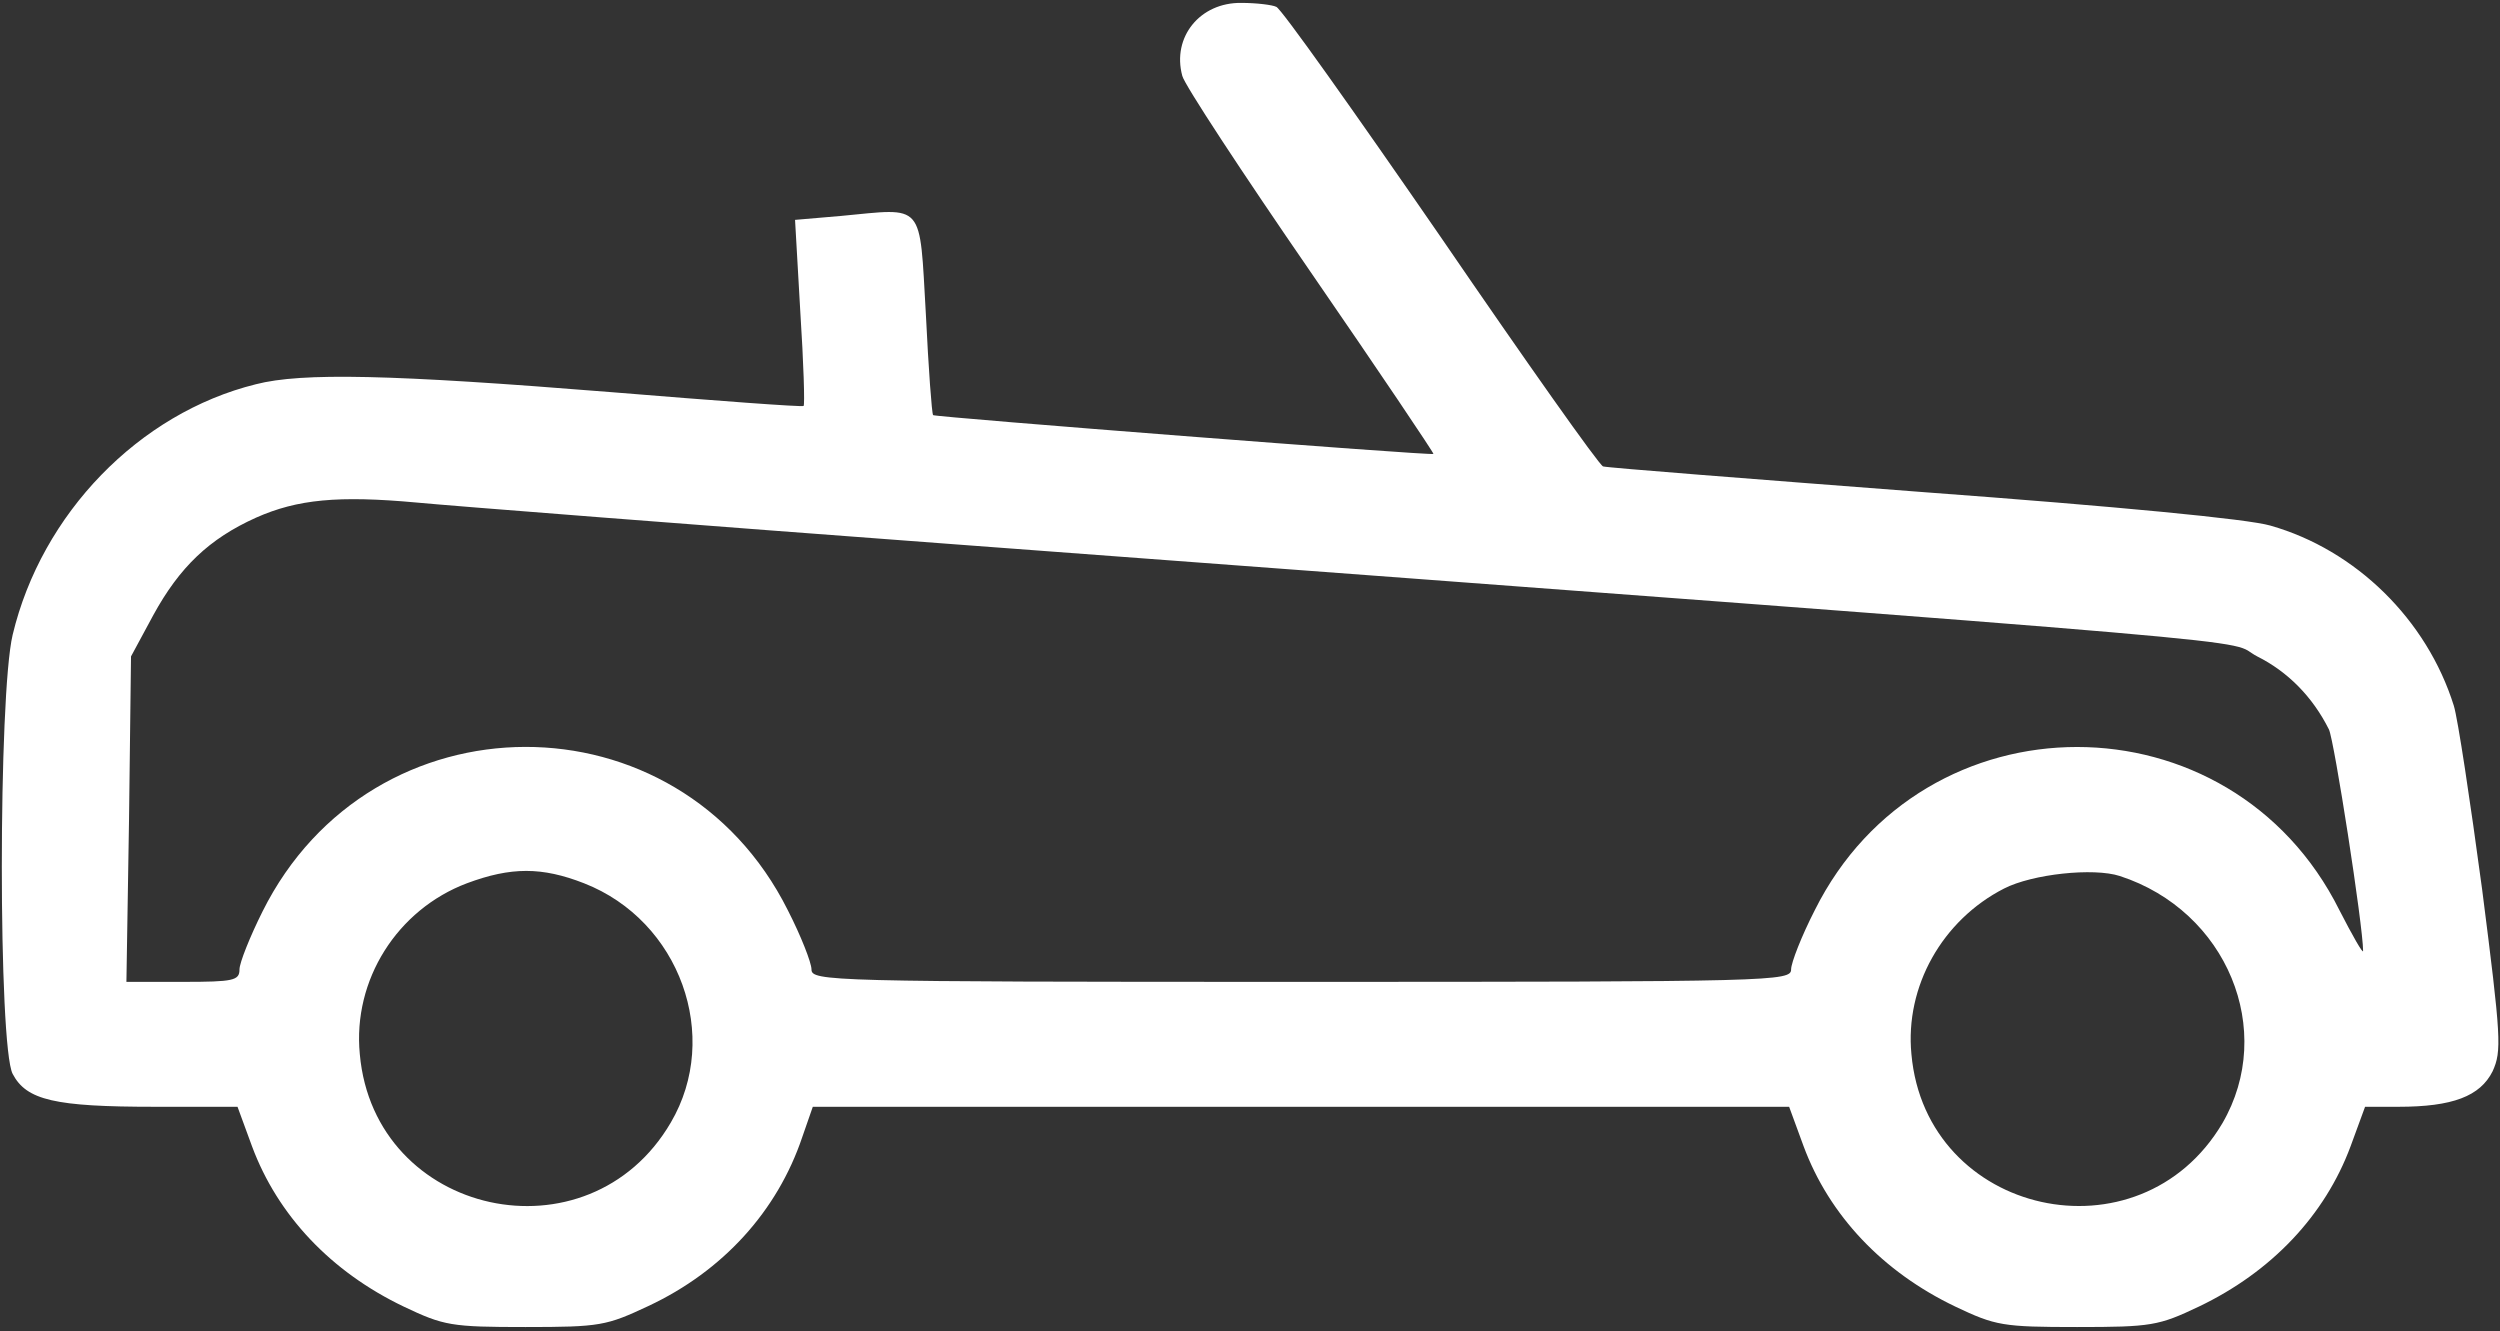 <?xml version="1.0" encoding="UTF-8"?> <svg xmlns="http://www.w3.org/2000/svg" width="507" height="270" viewBox="0 0 507 270" fill="none"><rect x="0" y="0" width="507" height="270" fill="#333333" stroke="none"/><path d="M258.836 1.39C259.769 1.656 274.703 22.723 292.169 48.056C309.503 73.39 324.303 94.323 325.103 94.59C325.903 94.856 355.103 97.123 389.903 99.79C429.503 102.723 455.903 105.256 460.436 106.59C477.769 111.523 492.169 125.656 497.636 143.123C498.436 145.656 500.969 162.456 503.369 180.323C507.236 210.59 507.369 213.123 505.503 217.256C502.969 222.323 497.369 224.456 486.436 224.456H479.636L476.703 232.456C471.503 246.456 460.703 257.923 445.903 264.99C437.769 268.856 436.303 269.123 421.236 269.123C406.169 269.123 404.703 268.856 396.569 264.99C381.769 257.923 370.969 246.456 365.769 232.456L362.836 224.456H263.903H164.836L162.703 230.59C157.636 245.656 146.569 257.79 131.503 264.856C122.969 268.856 121.769 269.123 106.569 269.123C91.503 269.123 90.036 268.856 81.903 264.99C67.103 257.923 56.303 246.456 51.103 232.456L48.169 224.456H31.369C11.103 224.456 5.369 223.123 2.569 217.79C-0.364 212.19 -0.364 140.99 2.569 128.723C8.436 104.19 28.169 83.79 51.903 77.923C61.236 75.523 79.236 75.923 123.903 79.523C145.103 81.256 162.836 82.59 162.969 82.323C163.236 82.19 162.969 73.523 162.303 63.256L161.236 44.59L170.569 43.79C187.636 42.19 186.436 40.723 187.769 63.79C188.303 74.723 188.969 83.923 189.236 84.19C189.636 84.59 290.436 92.456 290.703 92.056C290.836 91.923 279.636 75.256 265.769 55.123C251.903 34.99 240.169 17.123 239.769 15.39C237.636 7.523 243.369 0.456 251.769 0.59C254.836 0.59 258.036 0.99 258.836 1.39ZM51.903 104.99C42.436 109.256 36.436 114.99 31.103 124.723L26.569 133.123L26.169 166.056L25.636 199.123H37.103C47.369 199.123 48.569 198.856 48.569 196.59C48.569 195.256 50.703 189.923 53.236 184.856C75.369 140.456 137.636 140.323 159.769 184.59C162.436 189.79 164.569 195.256 164.569 196.59C164.569 198.99 167.903 199.123 263.903 199.123C359.903 199.123 363.236 198.99 363.236 196.59C363.236 195.256 365.369 189.79 368.036 184.59C390.036 140.456 452.436 140.456 474.436 184.59C477.103 189.79 479.236 193.523 479.236 192.856C479.236 187.79 473.369 150.056 472.303 147.923C468.969 141.256 463.903 136.19 457.769 133.123C450.569 129.39 474.436 131.39 194.569 110.456C140.969 106.456 91.503 102.59 84.569 101.923C68.569 100.456 60.303 101.256 51.903 104.99ZM406.436 180.19C393.903 186.59 386.303 200.056 387.636 213.79C390.569 246.59 433.903 256.19 450.703 227.79C461.636 208.99 451.636 184.723 429.903 177.656C424.569 175.923 412.169 177.256 406.436 180.19ZM94.703 179.123C80.569 184.456 71.503 198.723 72.969 213.79C75.903 246.723 119.369 256.19 136.036 227.656C146.303 210.19 137.903 186.723 118.436 179.123C109.903 175.79 103.636 175.79 94.703 179.123Z" fill="white"></path></svg> 